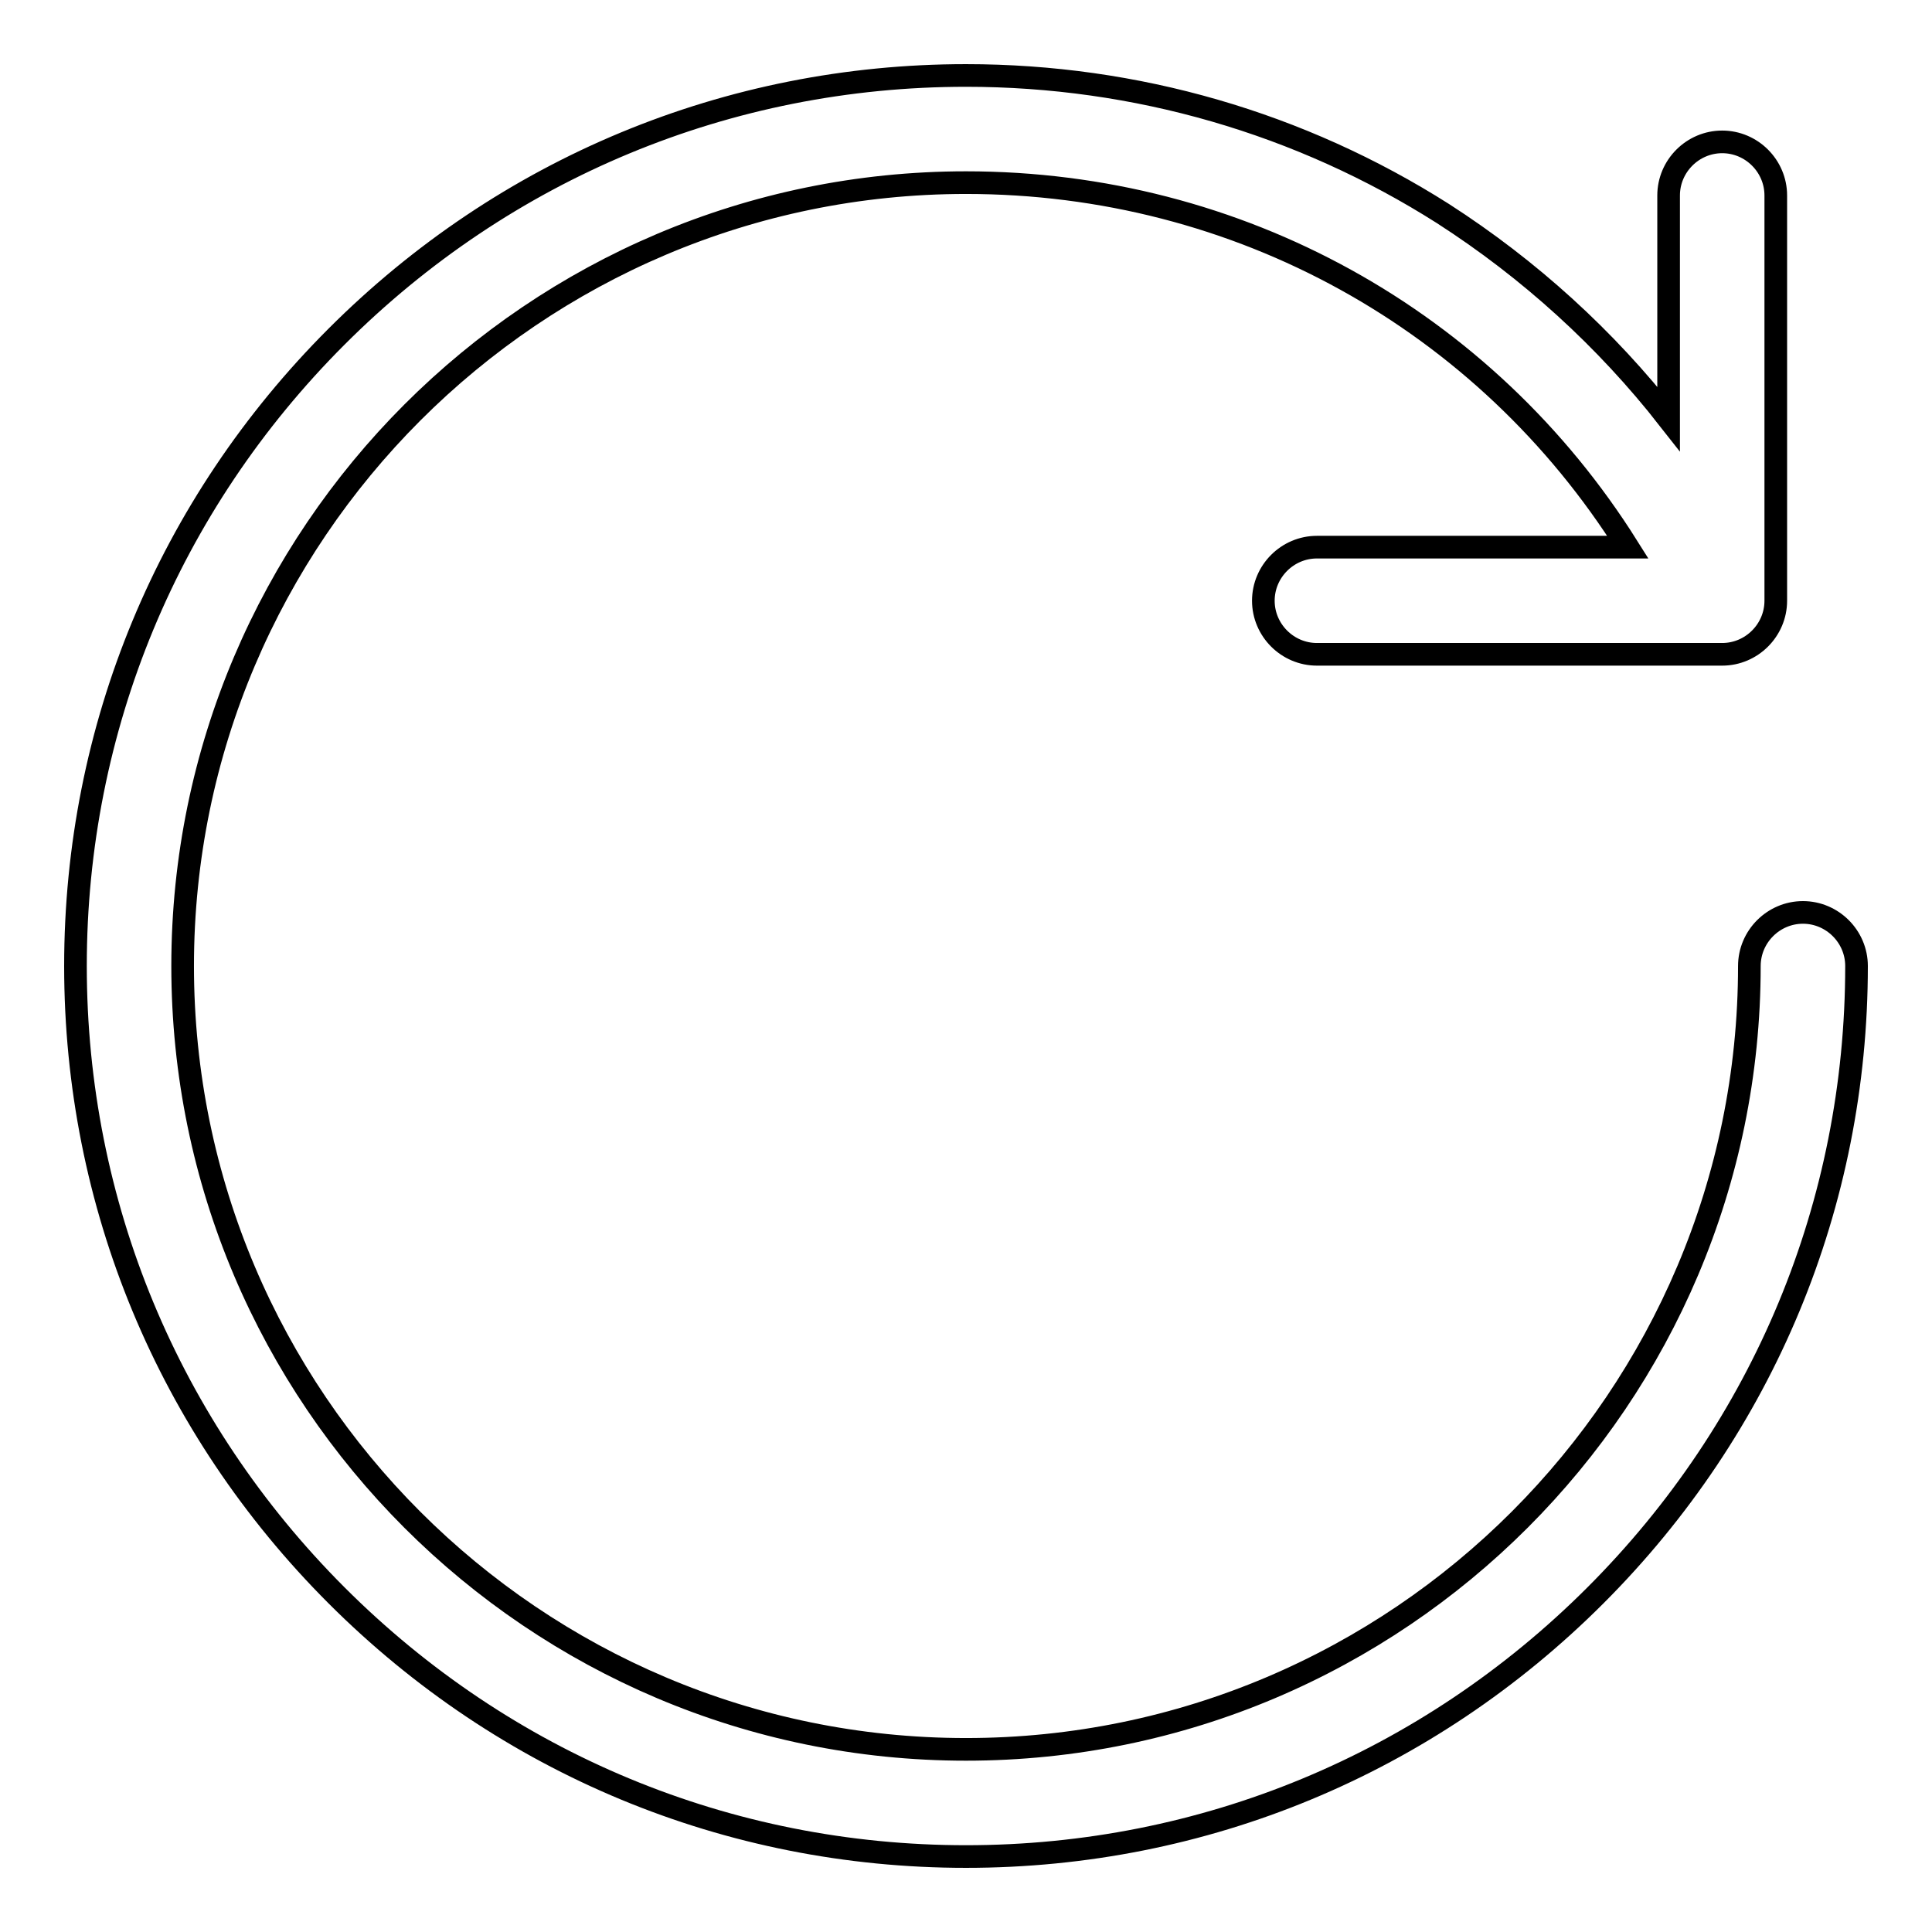 <?xml version="1.0" encoding="utf-8"?>
<!-- Svg Vector Icons : http://www.onlinewebfonts.com/icon -->
<!DOCTYPE svg PUBLIC "-//W3C//DTD SVG 1.1//EN" "http://www.w3.org/Graphics/SVG/1.1/DTD/svg11.dtd">
<svg version="1.1" xmlns="http://www.w3.org/2000/svg" xmlns:xlink="http://www.w3.org/1999/xlink" x="0px" y="0px" viewBox="0 0 256 256" enable-background="new 0 0 256 256" xml:space="preserve">
<g><g><path stroke-width="3" fill-opacity="0" stroke="#000000"  d="M238.9,120.9c-3.9,0-7.1,3.2-7.1,7.1c0,57.2-46.5,103.8-103.8,103.8c-57.2,0-103.8-46.5-103.8-103.8C24.2,70.8,70.8,24.2,128,24.2c36.1,0,68.8,18.2,87.7,48.3h-41.2c-3.9,0-7.1,3.2-7.1,7.1s3.2,7.1,7.1,7.1h53.7c3.9,0,7.1-3.2,7.1-7.1V25.9c0-3.9-3.2-7.1-7.1-7.1c-3.9,0-7.1,3.2-7.1,7.1v29.6c-8.3-10.6-18.4-19.8-29.9-27.2C172.3,16.3,150.5,10,128,10c-31.5,0-61.1,12.3-83.4,34.6C22.3,66.9,10,96.5,10,128c0,31.5,12.3,61.1,34.6,83.4C66.9,233.7,96.5,246,128,246c31.5,0,61.1-12.3,83.4-34.6c22.3-22.3,34.6-51.9,34.6-83.4C246,124.1,242.8,120.9,238.9,120.9z"/></g></g>
</svg>